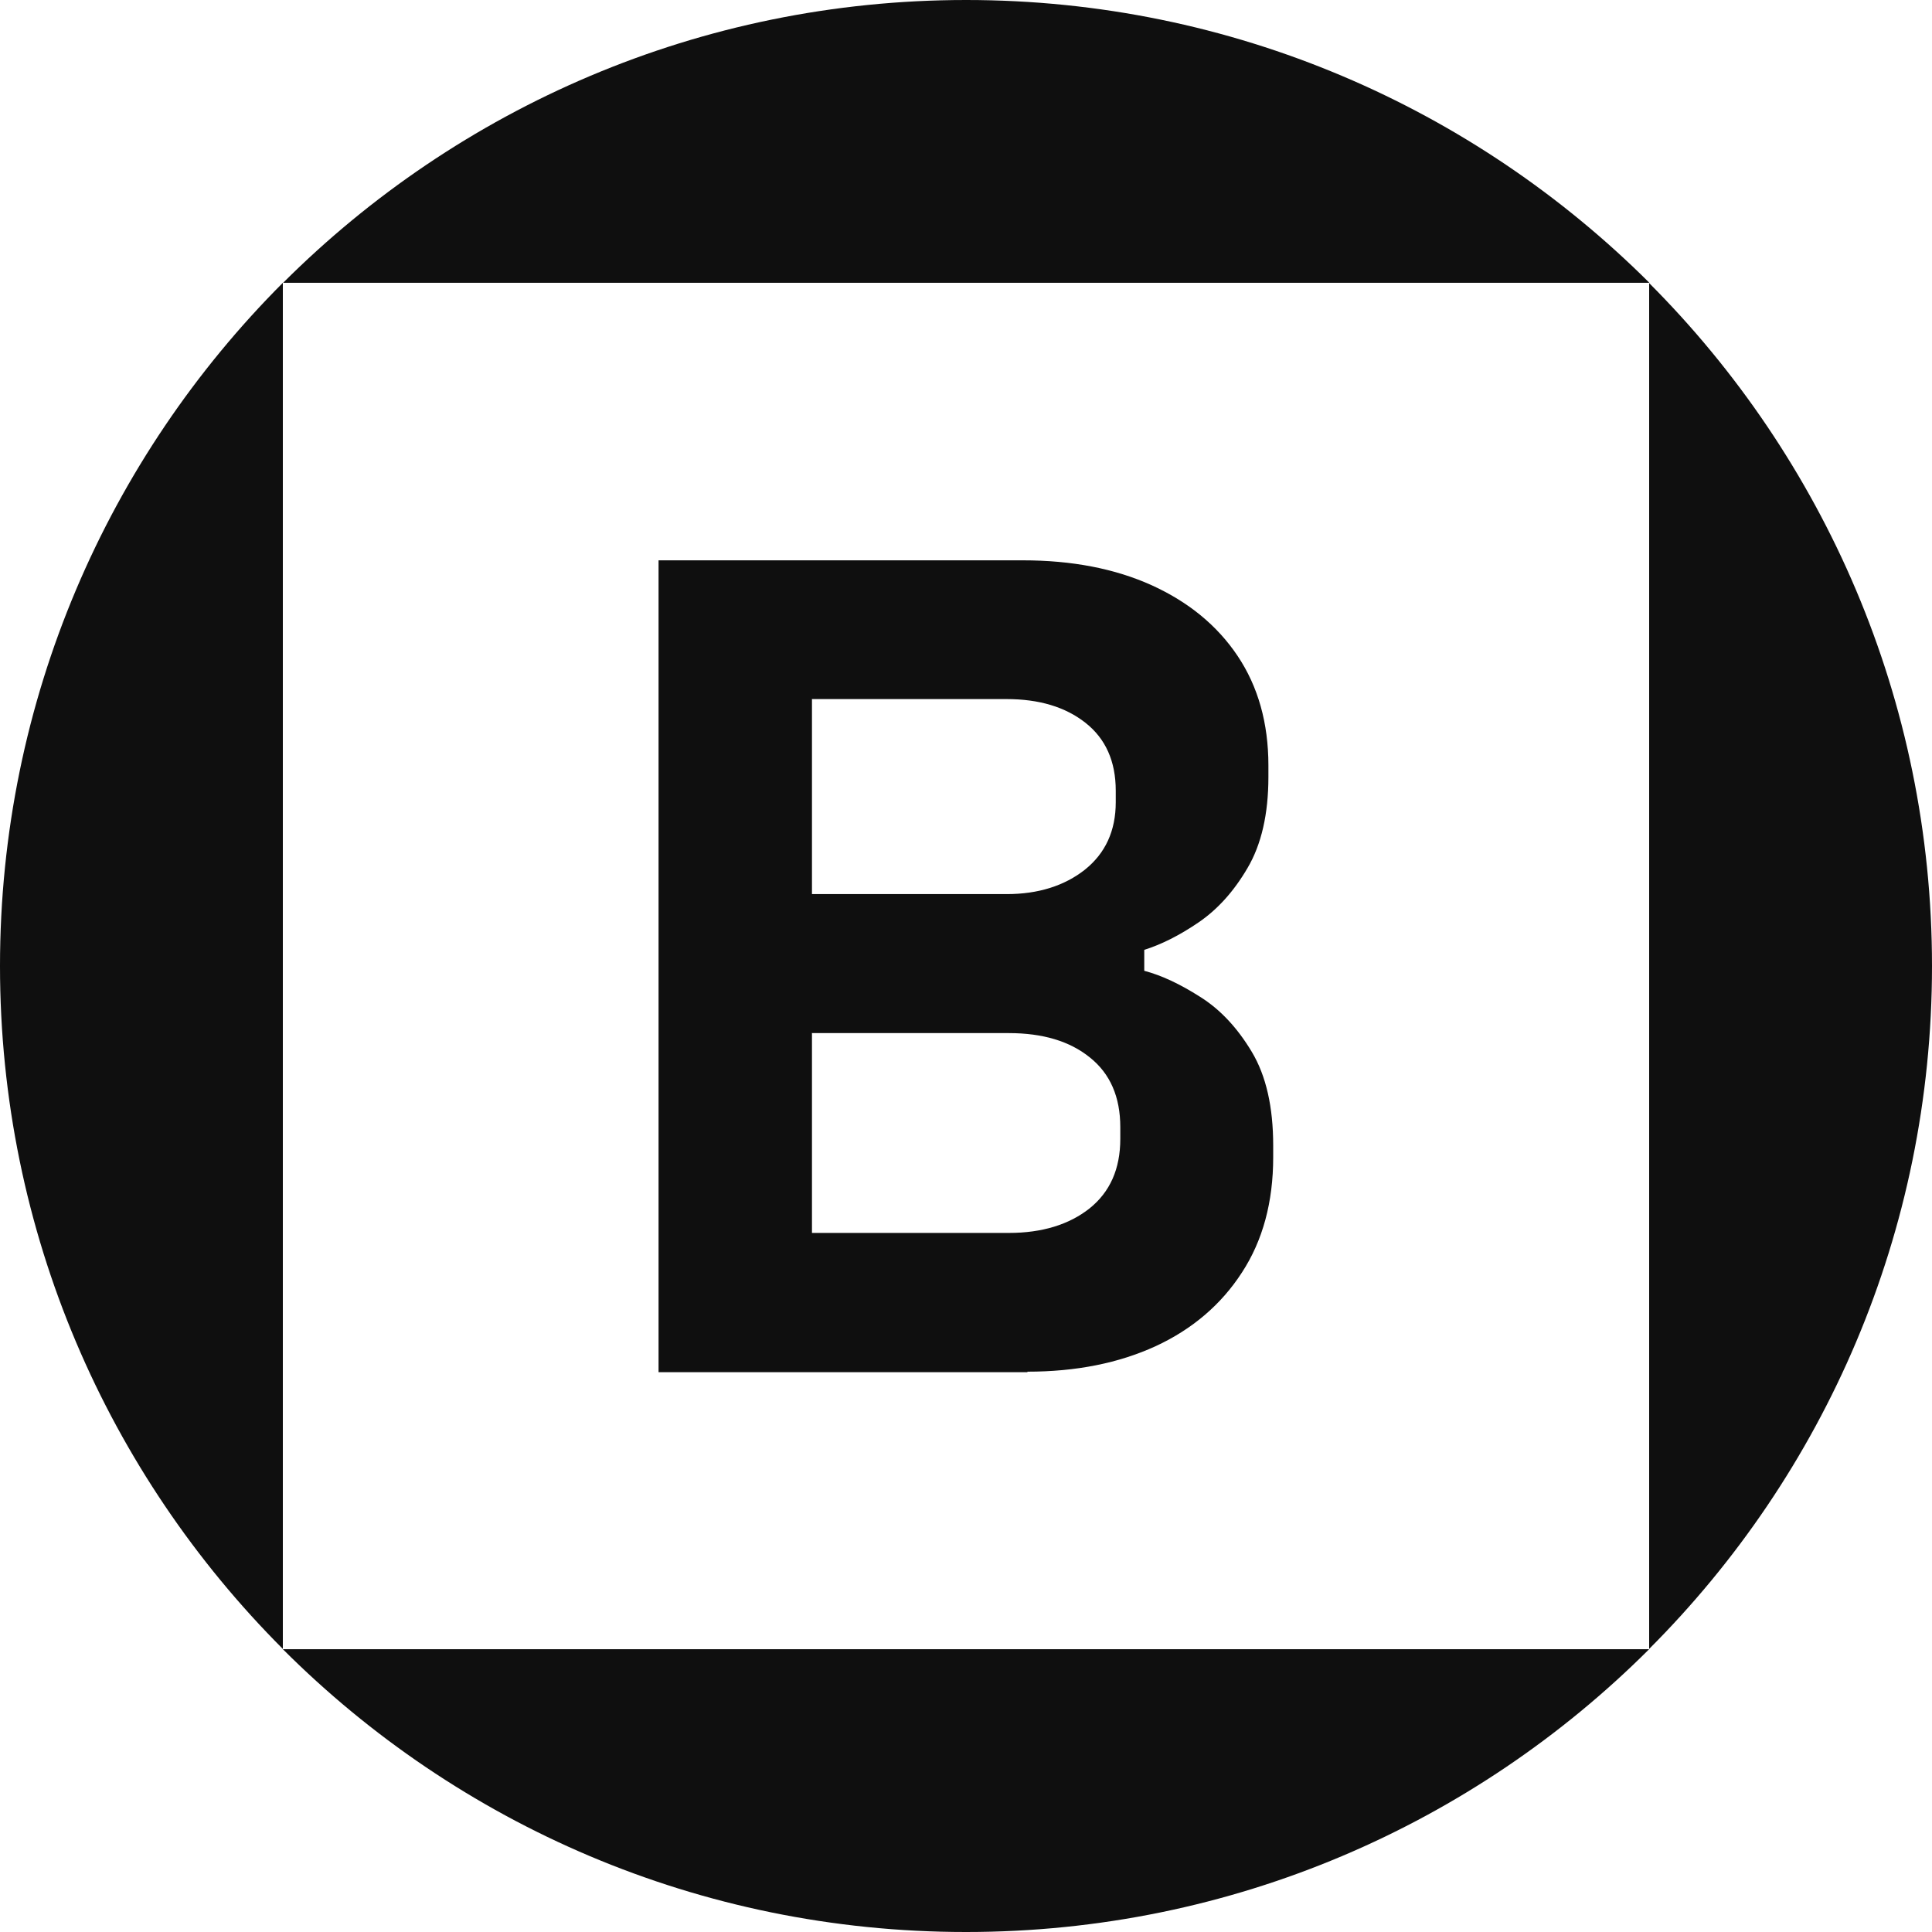 <?xml version="1.0" encoding="UTF-8"?>
<svg xmlns="http://www.w3.org/2000/svg" width="210" height="210" viewBox="0 0 210 210" fill="none">
  <path d="M30.744 30.74V179.232C11.766 160.229 0 133.985 0 105C0 76.015 11.766 49.744 30.744 30.74ZM105.014 0C76.025 0 49.778 11.764 30.772 30.74H179.283C160.249 11.764 134.003 0 105.014 0ZM105.014 210C134.003 210 160.249 198.236 179.256 179.26H30.744C49.751 198.263 75.997 210 104.986 210H105.014ZM179.256 30.74V179.232C198.262 160.229 210 133.985 210 105C210 76.015 198.234 49.772 179.256 30.768V30.74ZM111.678 149.095C116.971 149.095 121.606 148.163 125.611 146.325C129.587 144.488 132.741 141.801 134.99 138.318C137.267 134.835 138.391 130.64 138.391 125.786V124.525C138.391 120.329 137.623 116.929 136.06 114.324C134.497 111.718 132.632 109.717 130.438 108.346C128.243 106.947 126.241 106.015 124.376 105.521V103.245C126.214 102.669 128.189 101.682 130.246 100.283C132.302 98.885 134.085 96.938 135.594 94.36C137.102 91.81 137.87 88.492 137.87 84.461V83.199C137.87 78.592 136.745 74.616 134.524 71.298C132.302 67.98 129.176 65.43 125.199 63.62C121.195 61.81 116.533 60.905 111.157 60.905H71.582V149.15H111.678V149.095ZM88.229 75.987H109.402C112.94 75.987 115.792 76.837 117.986 78.565C120.18 80.293 121.277 82.76 121.277 85.942V87.203C121.277 90.302 120.153 92.742 117.931 94.525C115.71 96.28 112.858 97.185 109.429 97.185H88.257V76.015L88.229 75.987ZM88.229 112.294H109.649C113.351 112.294 116.286 113.172 118.48 114.954C120.674 116.709 121.771 119.232 121.771 122.523V123.784C121.771 127.075 120.646 129.57 118.425 131.353C116.203 133.108 113.269 134.013 109.676 134.013H88.257V112.322L88.229 112.294Z" fill="#0F0F0F"></path>
</svg>
